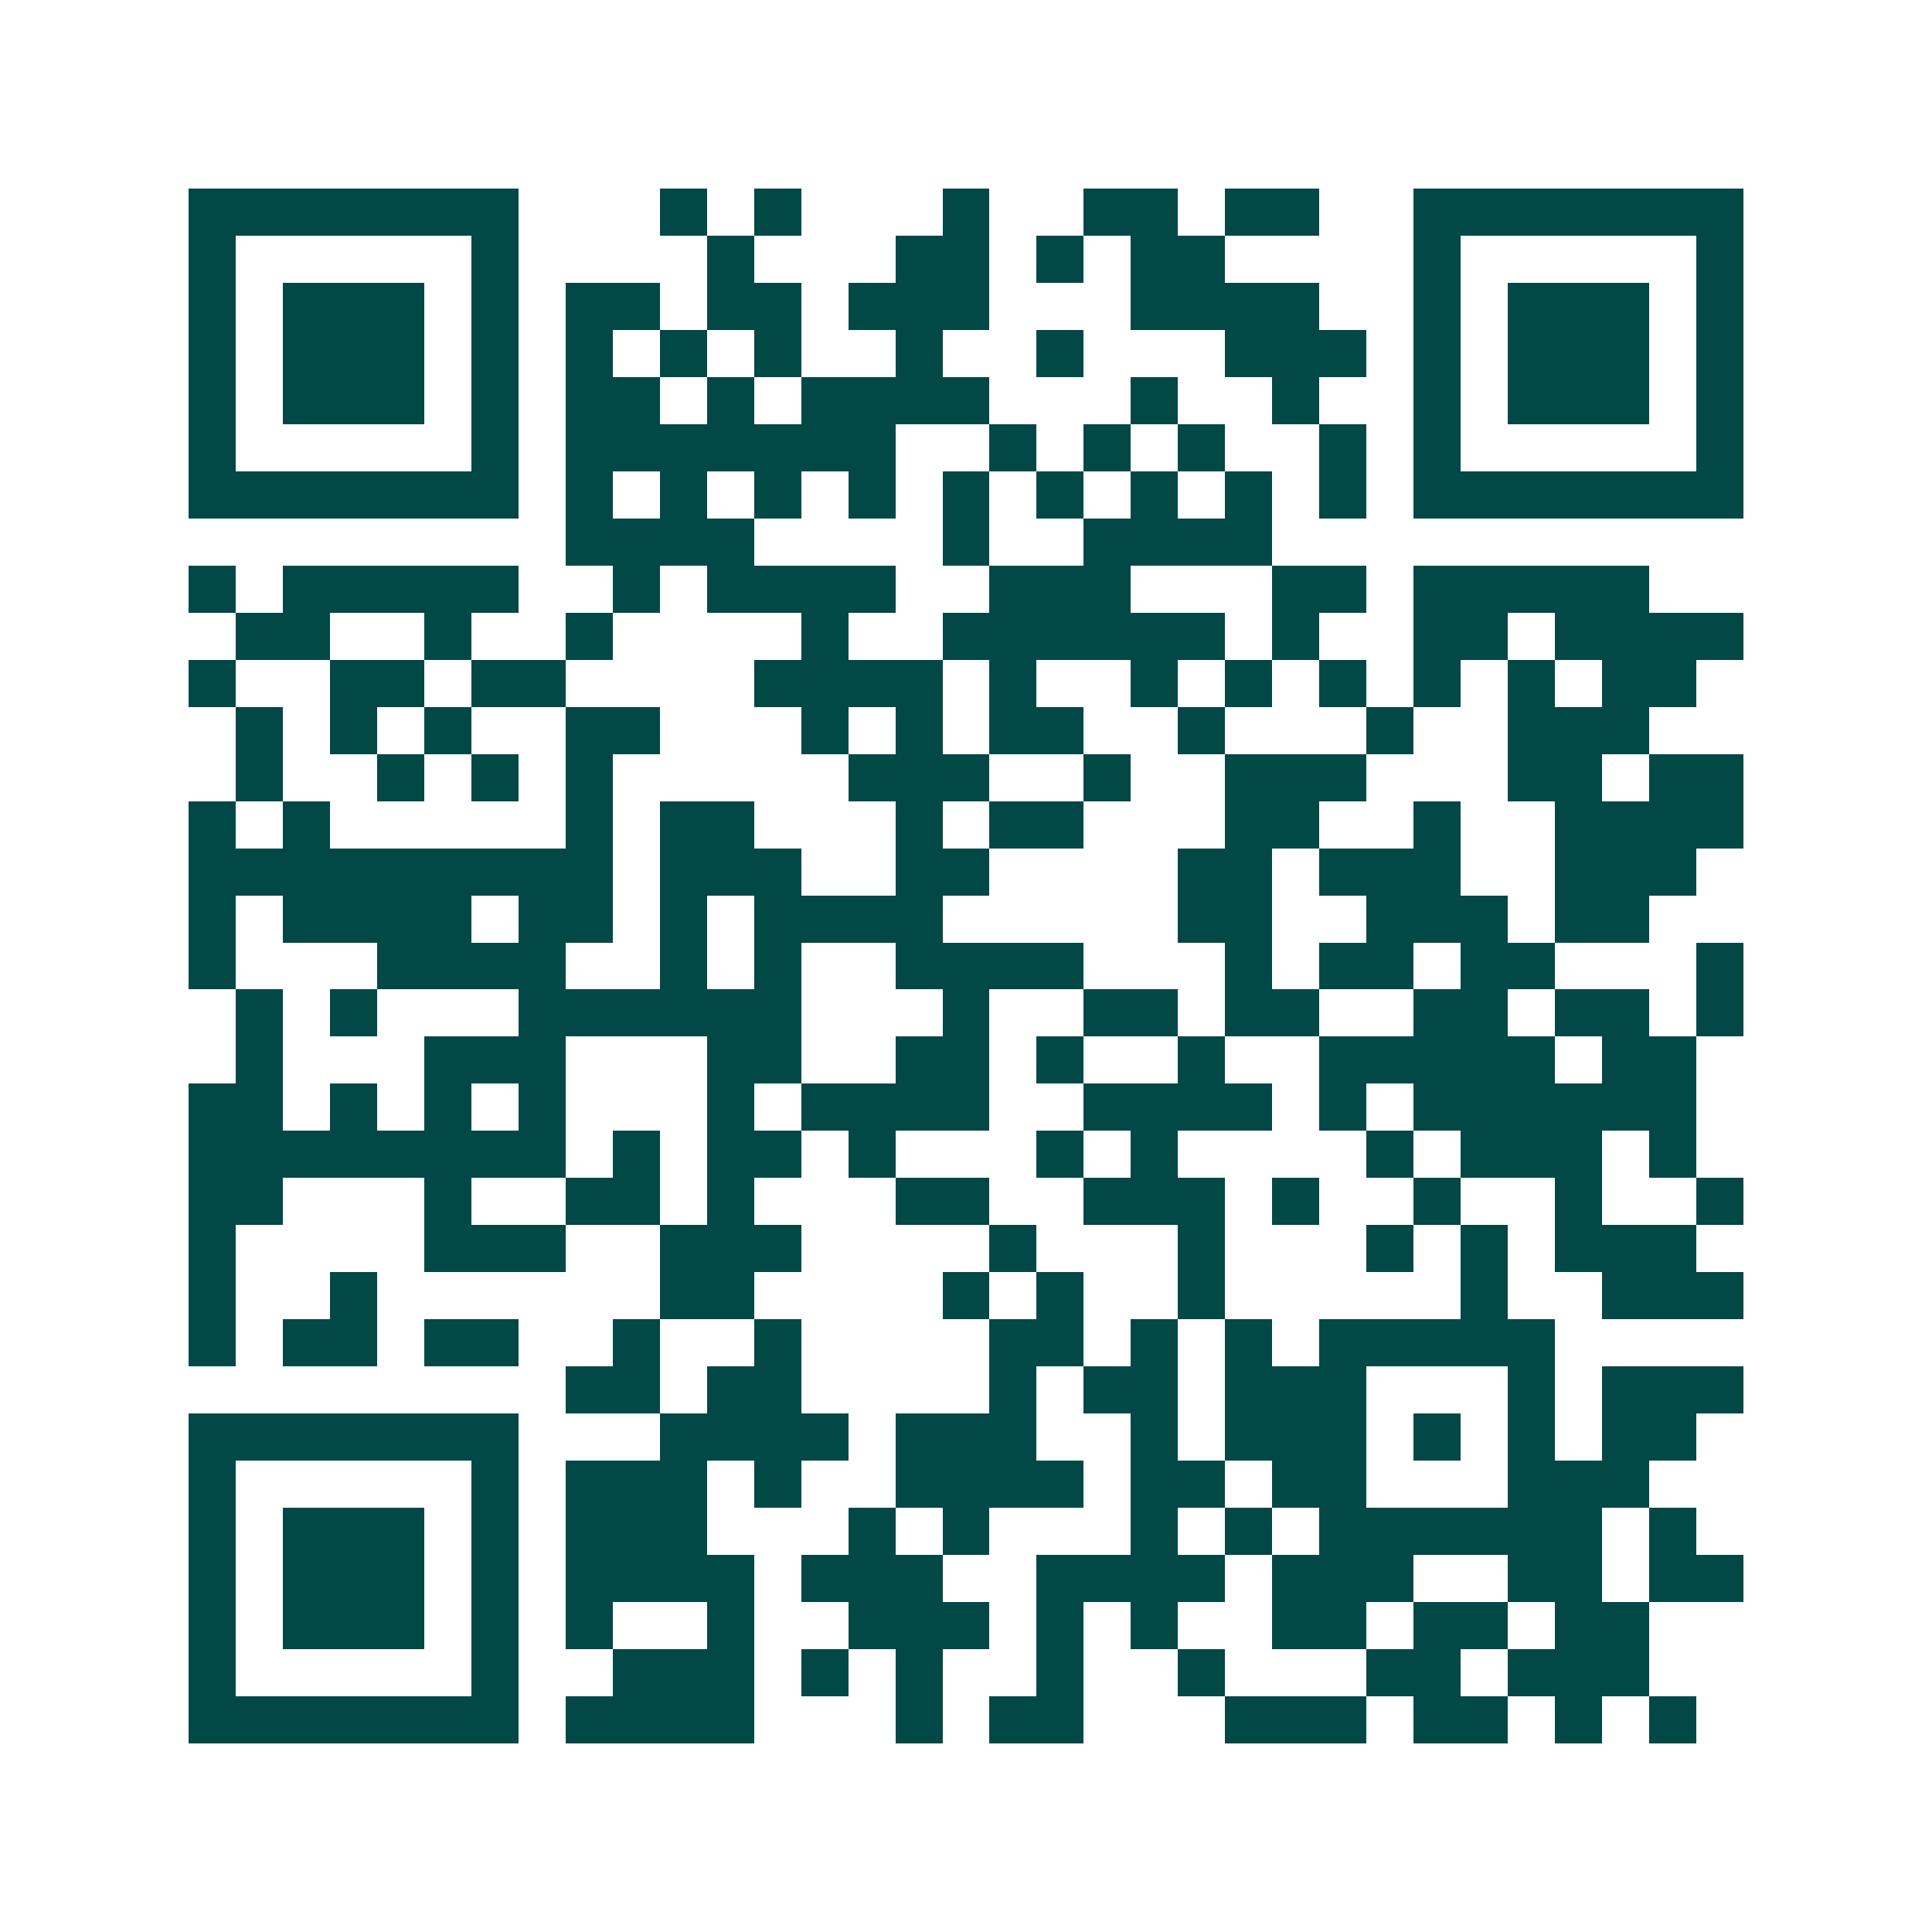 <svg xmlns="http://www.w3.org/2000/svg" width="200" height="200" viewBox="0 0 41 41" shape-rendering="crispEdges"><path fill="#ffffff" d="M0 0h41v41H0z"/><path stroke="#014847" d="M4 4.5h7m3 0h1m1 0h1m3 0h1m2 0h2m1 0h2m2 0h7M4 5.5h1m5 0h1m4 0h1m3 0h2m1 0h1m1 0h2m4 0h1m5 0h1M4 6.5h1m1 0h3m1 0h1m1 0h2m1 0h2m1 0h3m3 0h4m2 0h1m1 0h3m1 0h1M4 7.5h1m1 0h3m1 0h1m1 0h1m1 0h1m1 0h1m2 0h1m2 0h1m3 0h3m1 0h1m1 0h3m1 0h1M4 8.5h1m1 0h3m1 0h1m1 0h2m1 0h1m1 0h4m3 0h1m2 0h1m2 0h1m1 0h3m1 0h1M4 9.5h1m5 0h1m1 0h7m2 0h1m1 0h1m1 0h1m2 0h1m1 0h1m5 0h1M4 10.5h7m1 0h1m1 0h1m1 0h1m1 0h1m1 0h1m1 0h1m1 0h1m1 0h1m1 0h1m1 0h7M12 11.5h4m4 0h1m2 0h4M4 12.5h1m1 0h5m2 0h1m1 0h4m2 0h3m3 0h2m1 0h5M5 13.5h2m2 0h1m2 0h1m4 0h1m2 0h6m1 0h1m2 0h2m1 0h4M4 14.5h1m2 0h2m1 0h2m4 0h4m1 0h1m2 0h1m1 0h1m1 0h1m1 0h1m1 0h1m1 0h2M5 15.5h1m1 0h1m1 0h1m2 0h2m3 0h1m1 0h1m1 0h2m2 0h1m3 0h1m2 0h3M5 16.5h1m2 0h1m1 0h1m1 0h1m5 0h3m2 0h1m2 0h3m3 0h2m1 0h2M4 17.5h1m1 0h1m5 0h1m1 0h2m3 0h1m1 0h2m3 0h2m2 0h1m2 0h4M4 18.5h9m1 0h3m2 0h2m4 0h2m1 0h3m2 0h3M4 19.5h1m1 0h4m1 0h2m1 0h1m1 0h4m5 0h2m2 0h3m1 0h2M4 20.5h1m3 0h4m2 0h1m1 0h1m2 0h4m3 0h1m1 0h2m1 0h2m3 0h1M5 21.5h1m1 0h1m3 0h6m3 0h1m2 0h2m1 0h2m2 0h2m1 0h2m1 0h1M5 22.5h1m3 0h3m3 0h2m2 0h2m1 0h1m2 0h1m2 0h5m1 0h2M4 23.5h2m1 0h1m1 0h1m1 0h1m3 0h1m1 0h4m2 0h4m1 0h1m1 0h6M4 24.5h8m1 0h1m1 0h2m1 0h1m3 0h1m1 0h1m4 0h1m1 0h3m1 0h1M4 25.5h2m3 0h1m2 0h2m1 0h1m3 0h2m2 0h3m1 0h1m2 0h1m2 0h1m2 0h1M4 26.5h1m4 0h3m2 0h3m4 0h1m3 0h1m3 0h1m1 0h1m1 0h3M4 27.5h1m2 0h1m6 0h2m4 0h1m1 0h1m2 0h1m5 0h1m2 0h3M4 28.5h1m1 0h2m1 0h2m2 0h1m2 0h1m4 0h2m1 0h1m1 0h1m1 0h5M12 29.5h2m1 0h2m4 0h1m1 0h2m1 0h3m3 0h1m1 0h3M4 30.5h7m3 0h4m1 0h3m2 0h1m1 0h3m1 0h1m1 0h1m1 0h2M4 31.5h1m5 0h1m1 0h3m1 0h1m2 0h4m1 0h2m1 0h2m3 0h3M4 32.5h1m1 0h3m1 0h1m1 0h3m3 0h1m1 0h1m3 0h1m1 0h1m1 0h6m1 0h1M4 33.5h1m1 0h3m1 0h1m1 0h4m1 0h3m2 0h4m1 0h3m2 0h2m1 0h2M4 34.5h1m1 0h3m1 0h1m1 0h1m2 0h1m2 0h3m1 0h1m1 0h1m2 0h2m1 0h2m1 0h2M4 35.5h1m5 0h1m2 0h3m1 0h1m1 0h1m2 0h1m2 0h1m3 0h2m1 0h3M4 36.5h7m1 0h4m3 0h1m1 0h2m3 0h3m1 0h2m1 0h1m1 0h1"/></svg>
